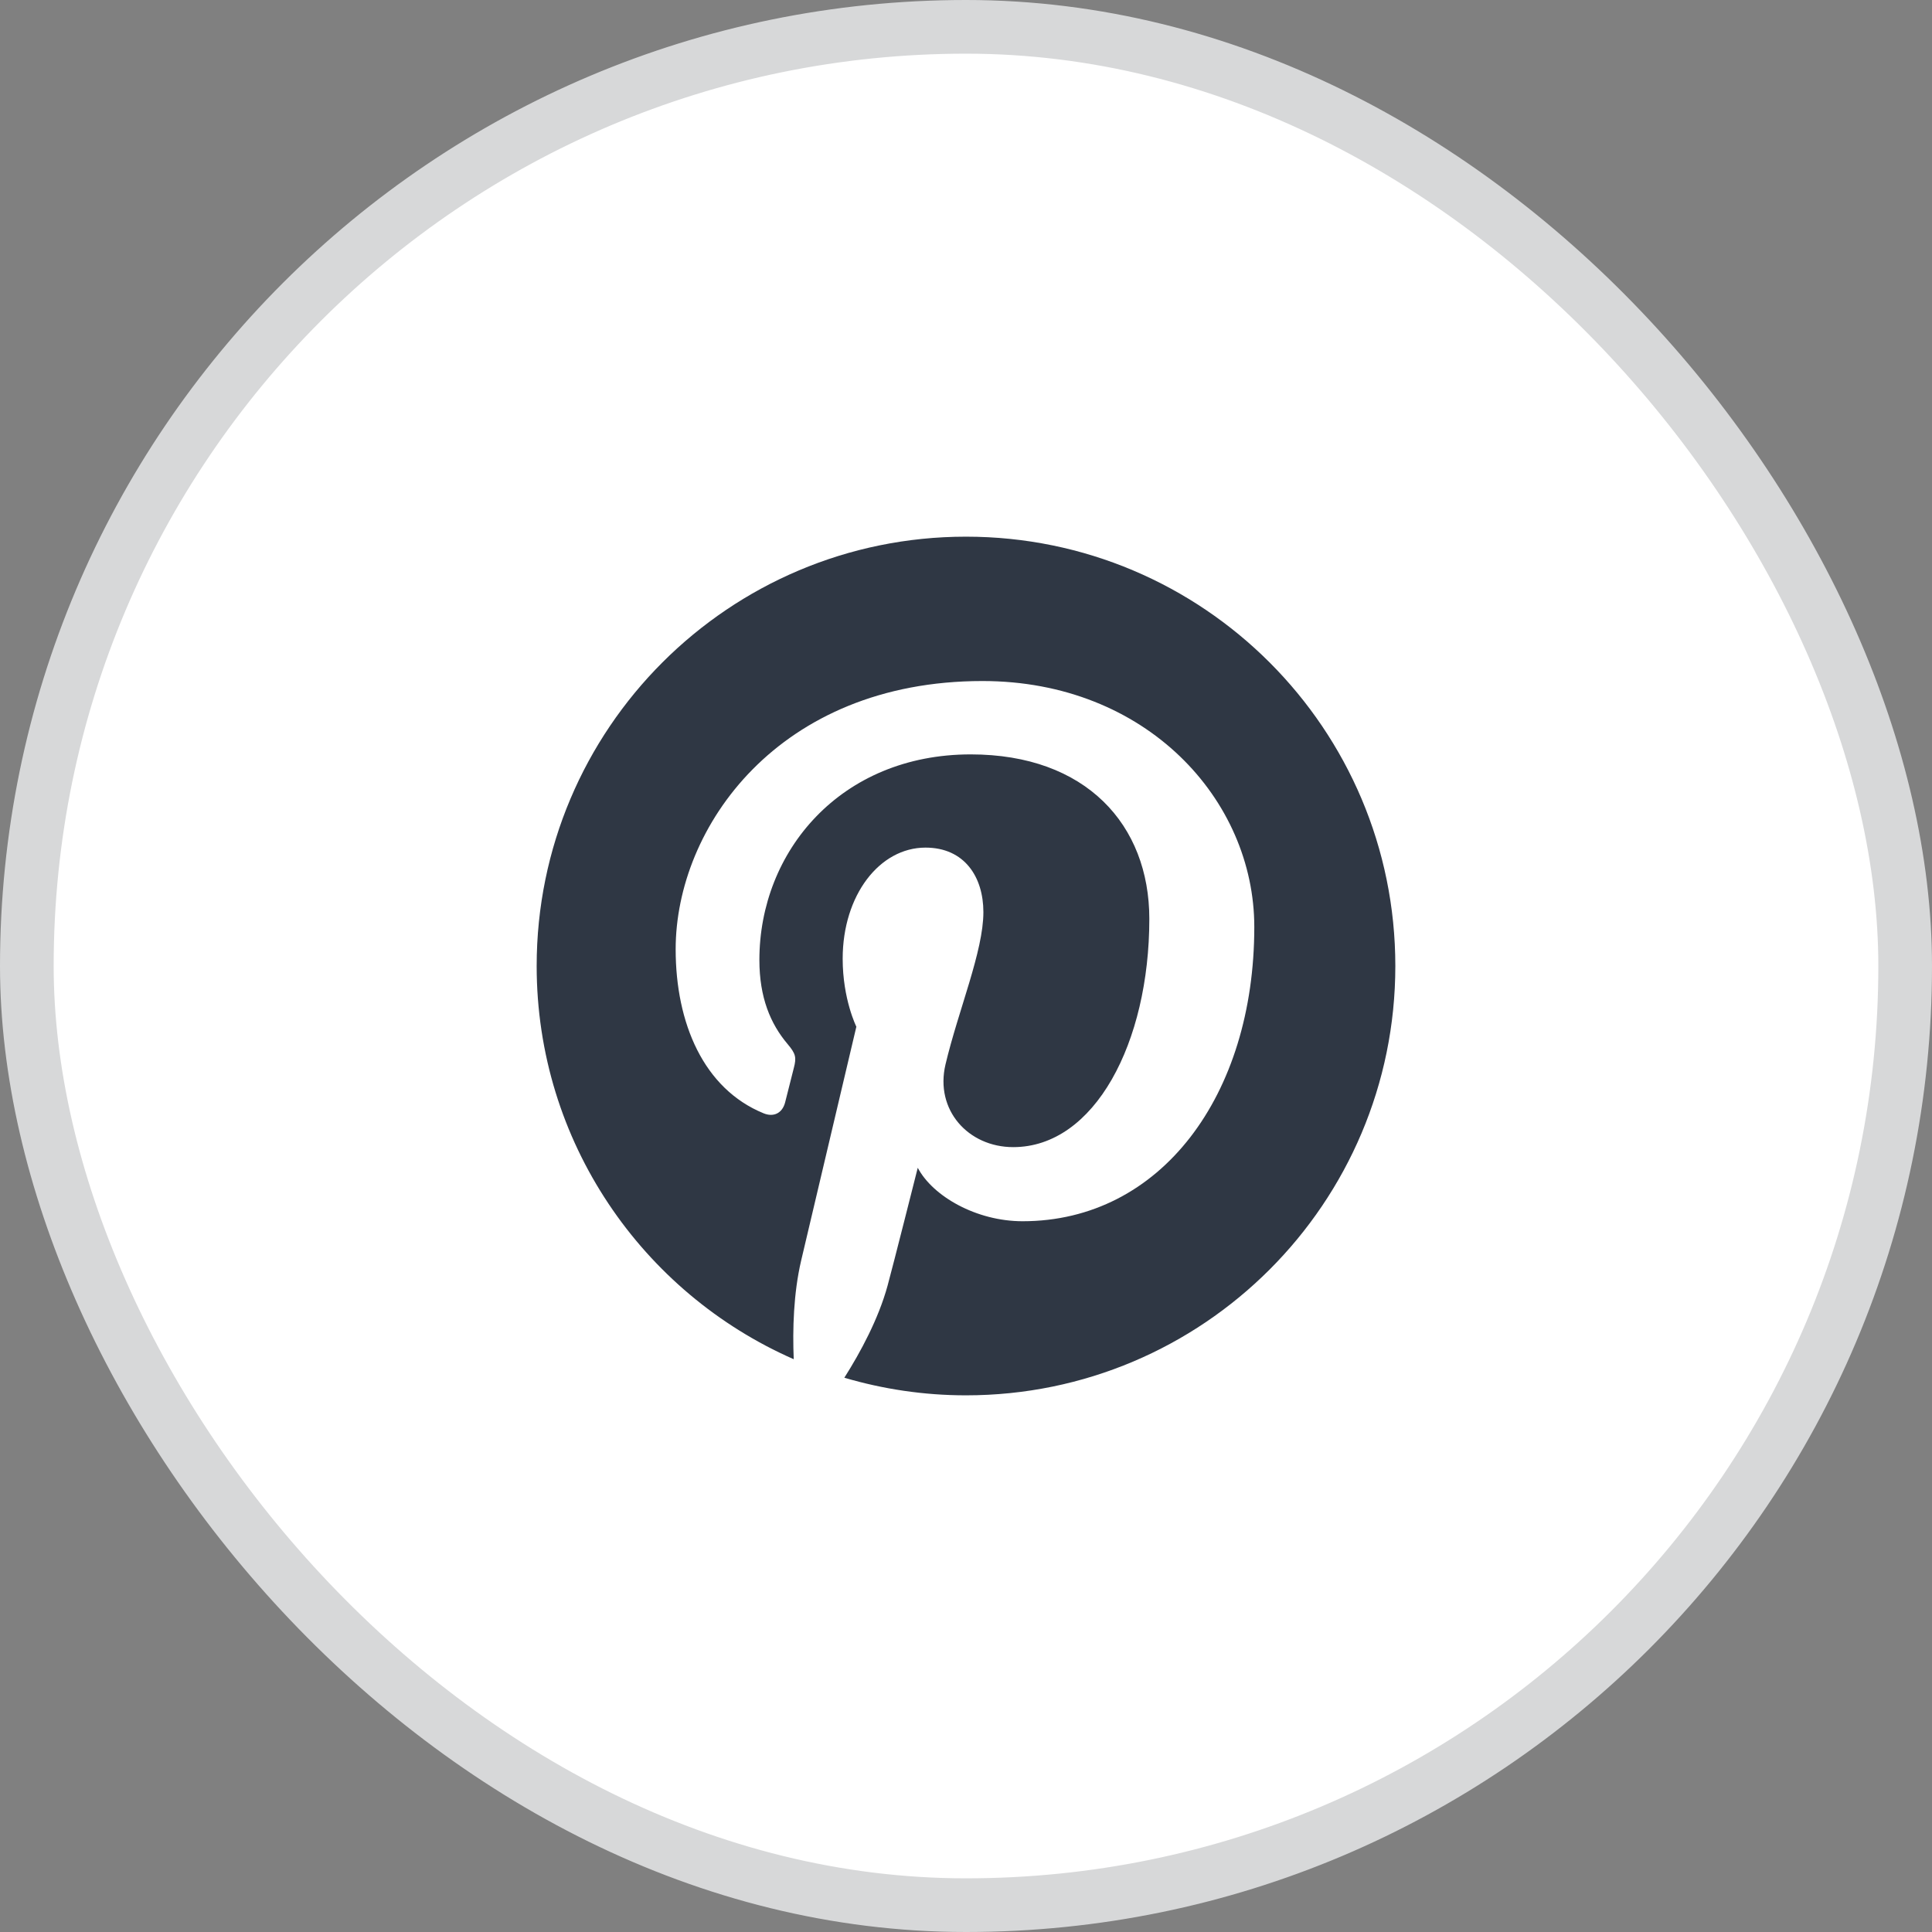 <svg width="36" height="36" viewBox="0 0 36 36" fill="none" xmlns="http://www.w3.org/2000/svg">
<rect x="0" y="0" width="36" height="36" fill="#808080" stroke="none"/>
<rect x="0.5" y="0.5" width="35" height="35" rx="17.5" fill="white"/>
<path fill-rule="evenodd" clip-rule="evenodd" d="M18 10C13.582 10 10 13.582 10 18C10 21.275 11.97 24.09 14.79 25.327C14.767 24.769 14.786 24.098 14.928 23.49C15.082 22.841 15.957 19.131 15.957 19.131C15.957 19.131 15.702 18.62 15.702 17.865C15.702 16.68 16.39 15.794 17.245 15.794C17.972 15.794 18.324 16.341 18.324 16.996C18.324 17.727 17.858 18.821 17.618 19.834C17.417 20.684 18.043 21.375 18.88 21.375C20.396 21.375 21.416 19.429 21.416 17.122C21.416 15.369 20.236 14.057 18.088 14.057C15.662 14.057 14.15 15.866 14.15 17.887C14.15 18.585 14.355 19.076 14.677 19.456C14.825 19.632 14.845 19.701 14.791 19.903C14.754 20.049 14.665 20.404 14.629 20.544C14.575 20.747 14.411 20.82 14.229 20.745C13.11 20.288 12.59 19.064 12.59 17.688C12.59 15.416 14.506 12.69 18.307 12.69C21.362 12.69 23.372 14.902 23.372 17.273C23.372 20.412 21.628 22.756 19.055 22.756C18.192 22.756 17.38 22.29 17.101 21.76C17.101 21.76 16.636 23.603 16.538 23.959C16.369 24.575 16.037 25.192 15.733 25.672C16.453 25.884 17.213 26 18 26C22.418 26 26 22.418 26 18C26 13.582 22.418 10 18 10" fill="#2F3744"/>
<rect x="0.5" y="0.5" width="35" height="35" rx="17.5" stroke="#D7D8D9"/>
</svg>
